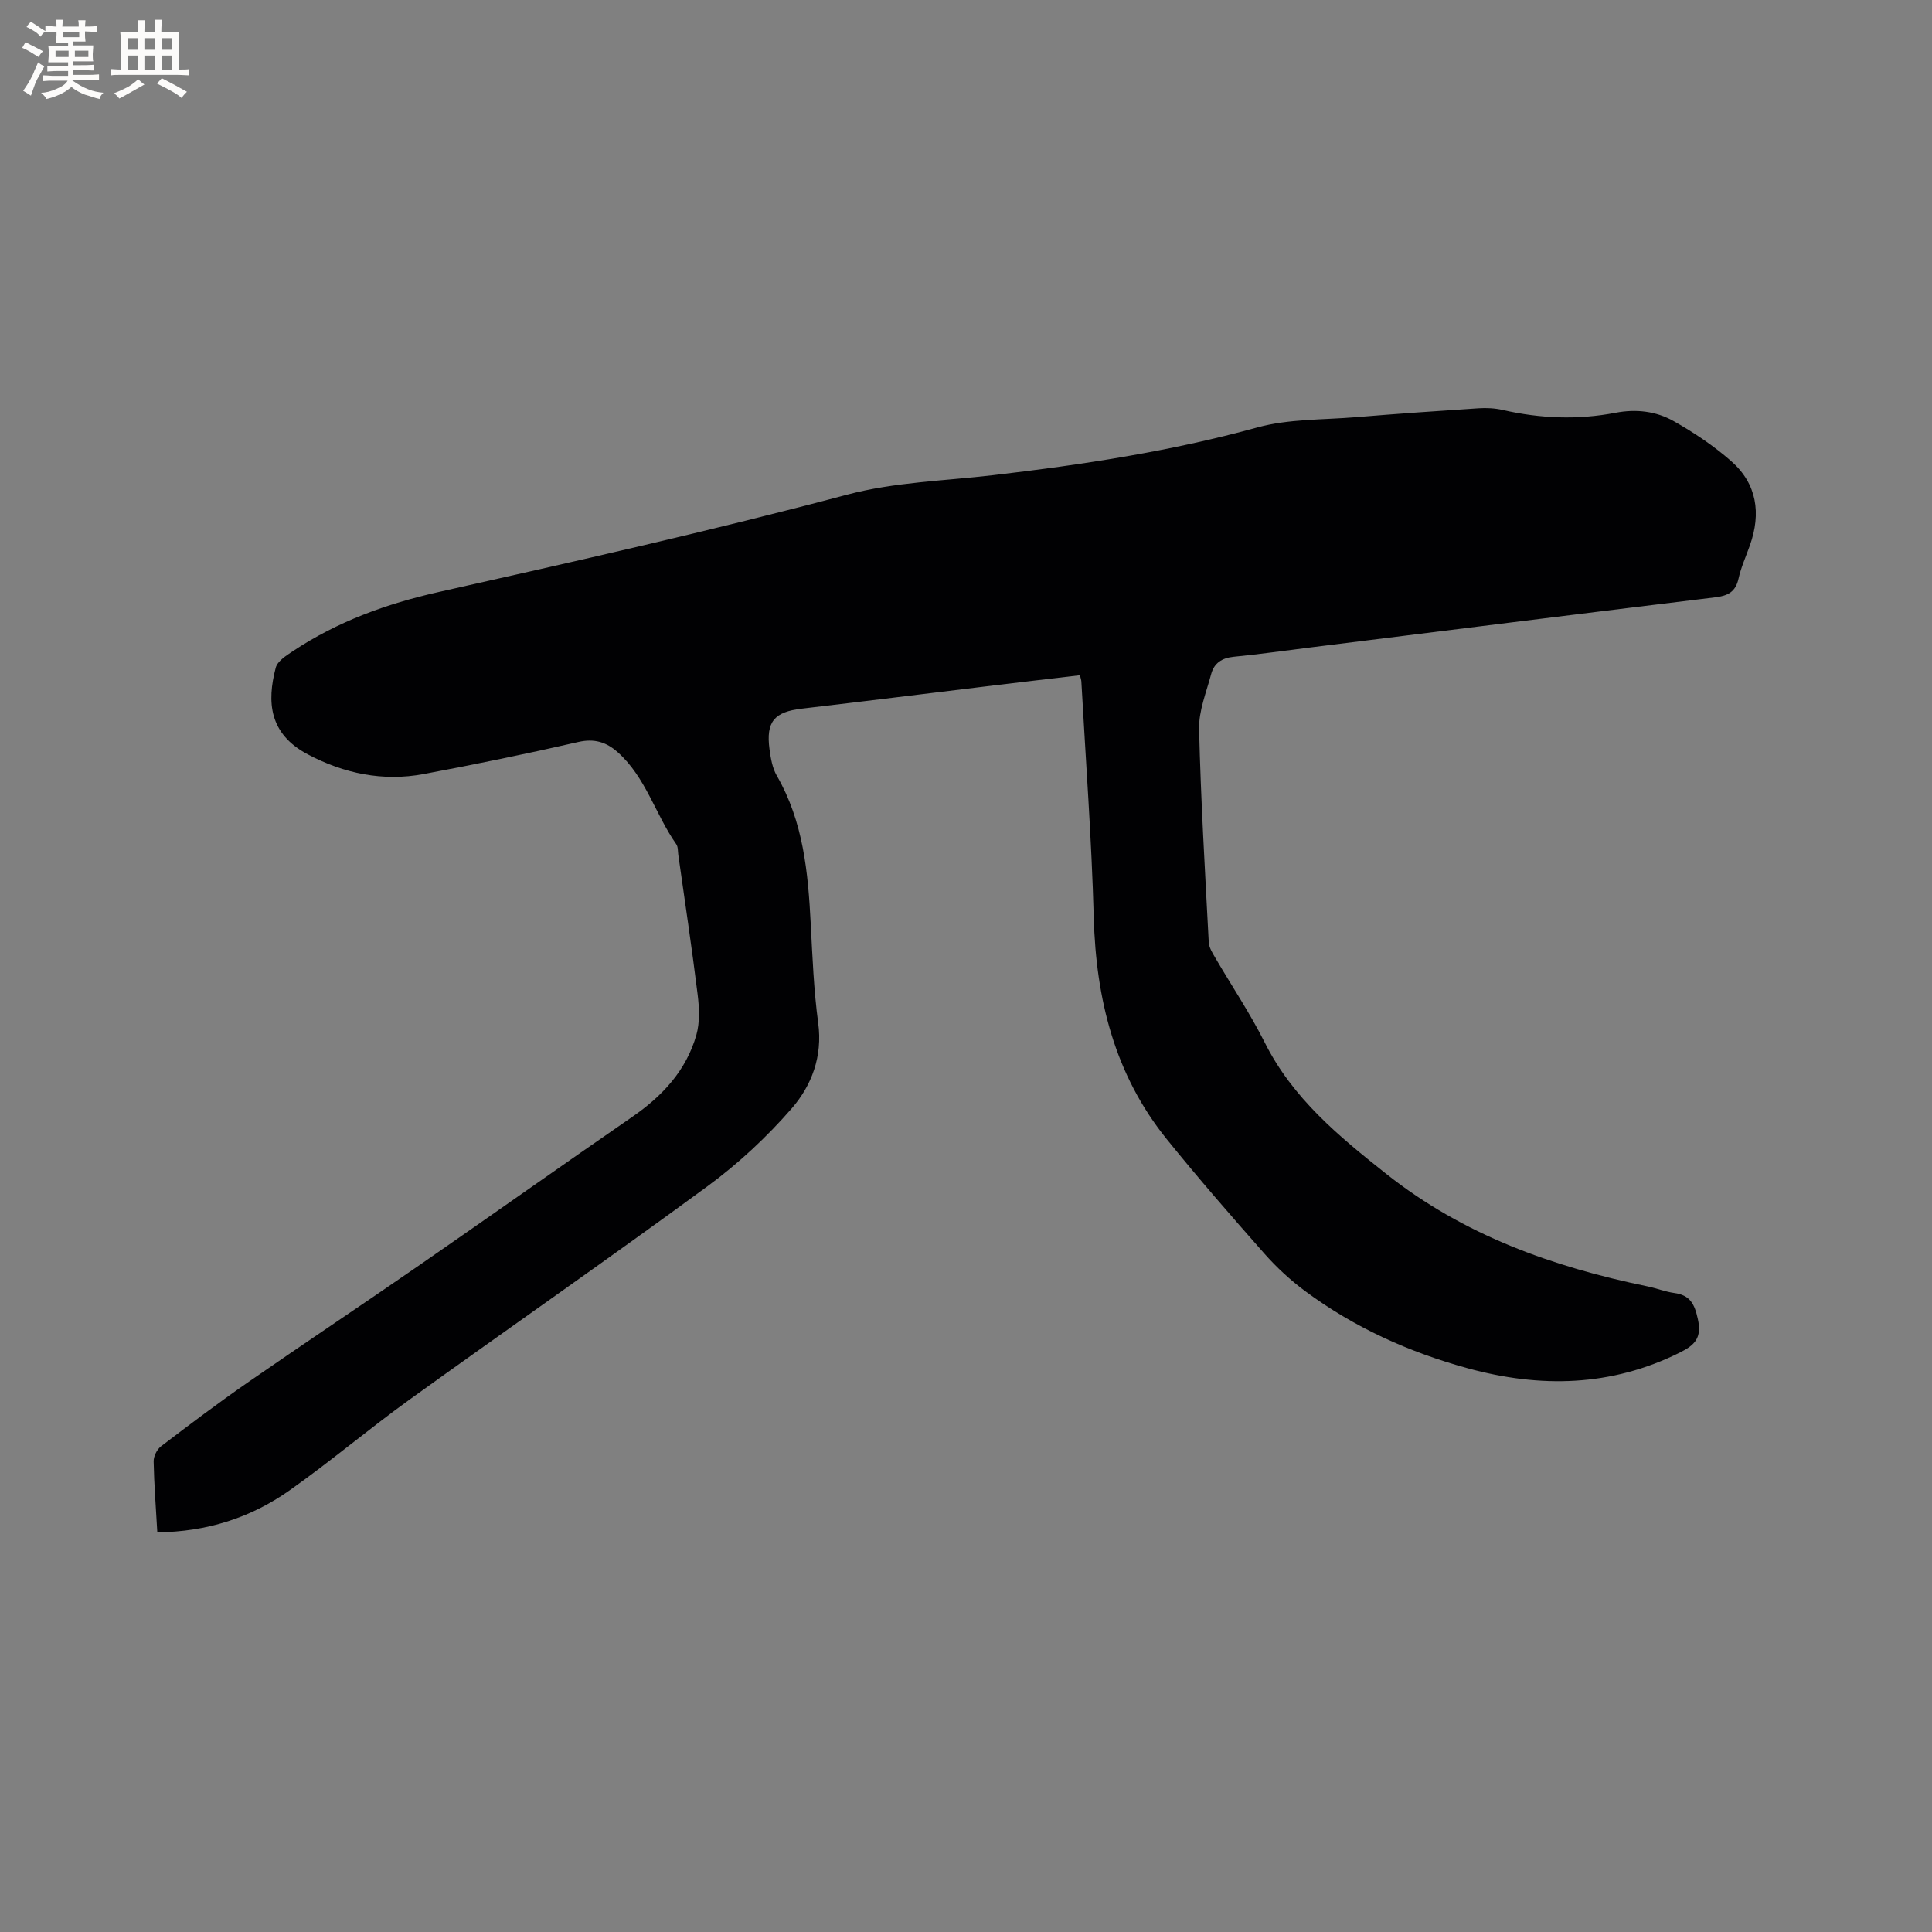 <svg enable-background="new 0 0 400 400" viewBox="0 0 400 400" xmlns="http://www.w3.org/2000/svg"><rect x="0" y="0" width="400" height="400" fill="#808080" stroke="none"/><path d="m32.57 317.25c-.29-5.17-.67-9.93-.76-14.68-.02-1.05.68-2.48 1.52-3.12 5.89-4.49 11.82-8.96 17.9-13.18 11.66-8.09 23.47-15.94 35.14-24.01 14.9-10.3 29.67-20.77 44.58-31.06 6.21-4.29 11.13-9.58 13.22-16.91.74-2.61.61-5.62.27-8.37-1.19-9.67-2.65-19.31-4.01-28.96-.1-.73-.03-1.62-.41-2.17-4.35-6.18-6.3-13.89-12.17-19.09-2.33-2.06-4.8-2.84-8.12-2.08-10.62 2.44-21.31 4.63-32.03 6.64-8.43 1.58-16.51-.12-24-4.09-7.99-4.23-8.48-10.83-6.61-17.93.36-1.36 2.17-2.51 3.54-3.42 9.21-6.13 19.45-9.84 30.15-12.24 28.3-6.35 56.58-12.71 84.63-20.17 9.74-2.59 20.11-2.85 30.21-4.03 18.42-2.15 36.69-4.92 54.65-9.87 6.53-1.8 13.63-1.57 20.48-2.14 8.45-.7 16.9-1.29 25.36-1.84 1.66-.11 3.4-.02 5.02.35 7.75 1.78 15.54 2.08 23.35.58 4.26-.82 8.39-.33 12.02 1.72 4.2 2.37 8.3 5.11 11.92 8.29 5.35 4.7 6.23 10.8 3.88 17.43-.81 2.3-1.84 4.55-2.36 6.91-.61 2.76-2.23 3.55-4.83 3.86-27.98 3.4-55.94 6.91-83.91 10.39-5.26.65-10.51 1.41-15.78 1.92-2.44.24-4.06 1.32-4.66 3.58-1 3.76-2.59 7.61-2.5 11.39.35 14.72 1.23 29.43 2 44.14.06 1.08.75 2.18 1.33 3.17 3.41 5.86 7.22 11.51 10.25 17.56 5.8 11.58 15.35 19.44 25.21 27.25 15.97 12.65 34.42 19.22 54.04 23.26 1.86.38 3.67 1.11 5.54 1.37 3.26.44 4.2 2.23 4.89 5.39.87 3.93-.64 5.41-3.74 6.95-14.23 7.08-28.88 7.36-43.93 3.24-12.18-3.34-23.51-8.46-33.66-15.99-3.04-2.26-5.89-4.89-8.4-7.73-6.87-7.78-13.7-15.62-20.22-23.7-10.78-13.35-14.65-28.98-15.12-45.89-.44-16.31-1.67-32.61-2.57-48.91-.02-.31-.14-.61-.29-1.26-5.95.7-11.9 1.39-17.84 2.11-13.25 1.6-26.5 3.26-39.76 4.81-5.66.66-7.44 2.69-6.67 8.41.25 1.86.59 3.88 1.51 5.47 5.49 9.51 6.47 19.98 7.02 30.61.36 6.88.63 13.79 1.55 20.61.93 6.89-1.34 12.88-5.47 17.65-5.16 5.94-11.07 11.44-17.41 16.1-20.41 14.99-41.23 29.43-61.78 44.24-8.41 6.07-16.35 12.8-24.83 18.78-7.98 5.63-17.08 8.56-27.34 8.66z" fill="#010103"/><g fill="#fcfbfa"><path d="m6.8 9.5c.6.3 1.3.7 2.1 1.1-.4.4-.7.8-.9 1.2-.7-.4-1.3-.8-1.8-1.1s-1.1-.6-1.6-.8c.2-.4.5-.8.7-1.2.4.2.8.5 1.5.8zm.9 6.9c-.3.6-.5 1.1-.7 1.7s-.4 1.1-.6 1.7c-.6-.4-1.1-.7-1.6-1 .7-1 1.2-1.8 1.5-2.4.3-.5.6-1.1.8-1.7.3-.6.5-1.2.8-1.8.3.3.8.6 1.3.8-.7 1.3-1.2 2.2-1.5 2.7zm.1-11c.4.3 1 .7 1.7 1.1-.5.2-.8.6-1.1 1.1-.5-.6-1-1-1.4-1.2s-.9-.6-1.5-.8c.2-.4.5-.7.9-1.1.5.3.9.6 1.4.9zm10.5 13.1c1 .4 2 .6 3.1.7-.4.4-.7.8-.8 1.3-.9-.2-1.9-.6-3-.9-1-.4-2-.9-2.8-1.6-.5.4-1.1.9-1.9 1.3s-1.9.9-3.3 1.2c-.1-.3-.5-.8-1.1-1.3 1 0 2.1-.3 3.2-.8 1.2-.5 1.9-1 2.3-1.7h-3.2c-.4 0-1 0-2 .1v-1.2c1 0 1.7.1 2 .1h3.3v-1h-2.3c-.2 0-.9 0-2 .1v-1.2c1.2 0 1.9.1 2 .1h2.3v-.8h-4.1c0-.7.1-1.2.1-1.6 0-.5 0-1.1-.1-1.8h4.1v-.7h-2.5c0-.6.1-1.1.1-1.6v-.6h-.5c-.4 0-1 0-1.8.1v-1.3c1.2 0 1.9.1 2.1.1h.2c0-.3 0-.8-.1-1.4h1.4c0 .6-.1 1-.1 1.4h3.4c0-.4 0-.8-.1-1.3h1.5c0 .4-.1.9-.1 1.3.7 0 1.5 0 2.5-.1v1.2c-1 0-1.8-.1-2.5-.1v.6c0 .3 0 .8.1 1.5h-2.5v.8h4.1c0 .7-.1 1.3-.1 1.8s0 1 .1 1.5h-4.1v.8h1.4c.8 0 1.8 0 2.9-.1v1.2c-1 0-1.9-.1-2.8-.1h-1.5v1h3.2c.3 0 1 0 2.1-.1v1.2c-1.1 0-1.8-.1-2.1-.1h-3.4l-.1.1c1.4 1 2.4 1.5 3.4 1.9zm-4.1-6.7v-1.3h-2.7v1.3zm2.2-4.1v-1.1h-3.4v1.1zm1.9 4.1v-1.3h-2.8v1.3z"/><path d="m37 6.7v2.3 5.4c1 0 1.8 0 2.2-.1v1.3c-.6 0-1.5-.1-2.5-.1h-11.9c-.7 0-1.3 0-1.8.1v-1.3c.5 0 1.1.1 2 .1v-5.2c0-1 0-1.8-.1-2.5h3.7c0-1.3 0-2.1-.1-2.5h1.5c0 .4-.1 1.3-.1 2.5h2.2c0-1.2 0-2.1-.1-2.6h1.5c0 .4-.1 1.3-.1 2.6zm-12.3 13.7c-.3-.4-.7-.8-1.1-1.1 1.1-.4 2.1-.9 2.9-1.3.8-.5 1.5-1 2.1-1.6.4.4.9.8 1.3 1.1-2.5 1.4-4.2 2.4-5.2 2.9zm3.9-10.1v-2.4h-2.2v2.4zm0 4.1v-2.9h-2.2v2.9zm3.5-4.1v-2.4h-2.2v2.4zm0 4.1v-2.9h-2.2v2.9zm.4 2.9 1-1.1c.6.3 1.4.7 2.5 1.3s2 1.1 2.7 1.5c-.4.4-.8.8-1.1 1.3-.8-.8-2.5-1.7-5.1-3zm3.1-7v-2.4h-2.1v2.4zm0 4.1v-2.9h-2.1v2.9z"/></g></svg>